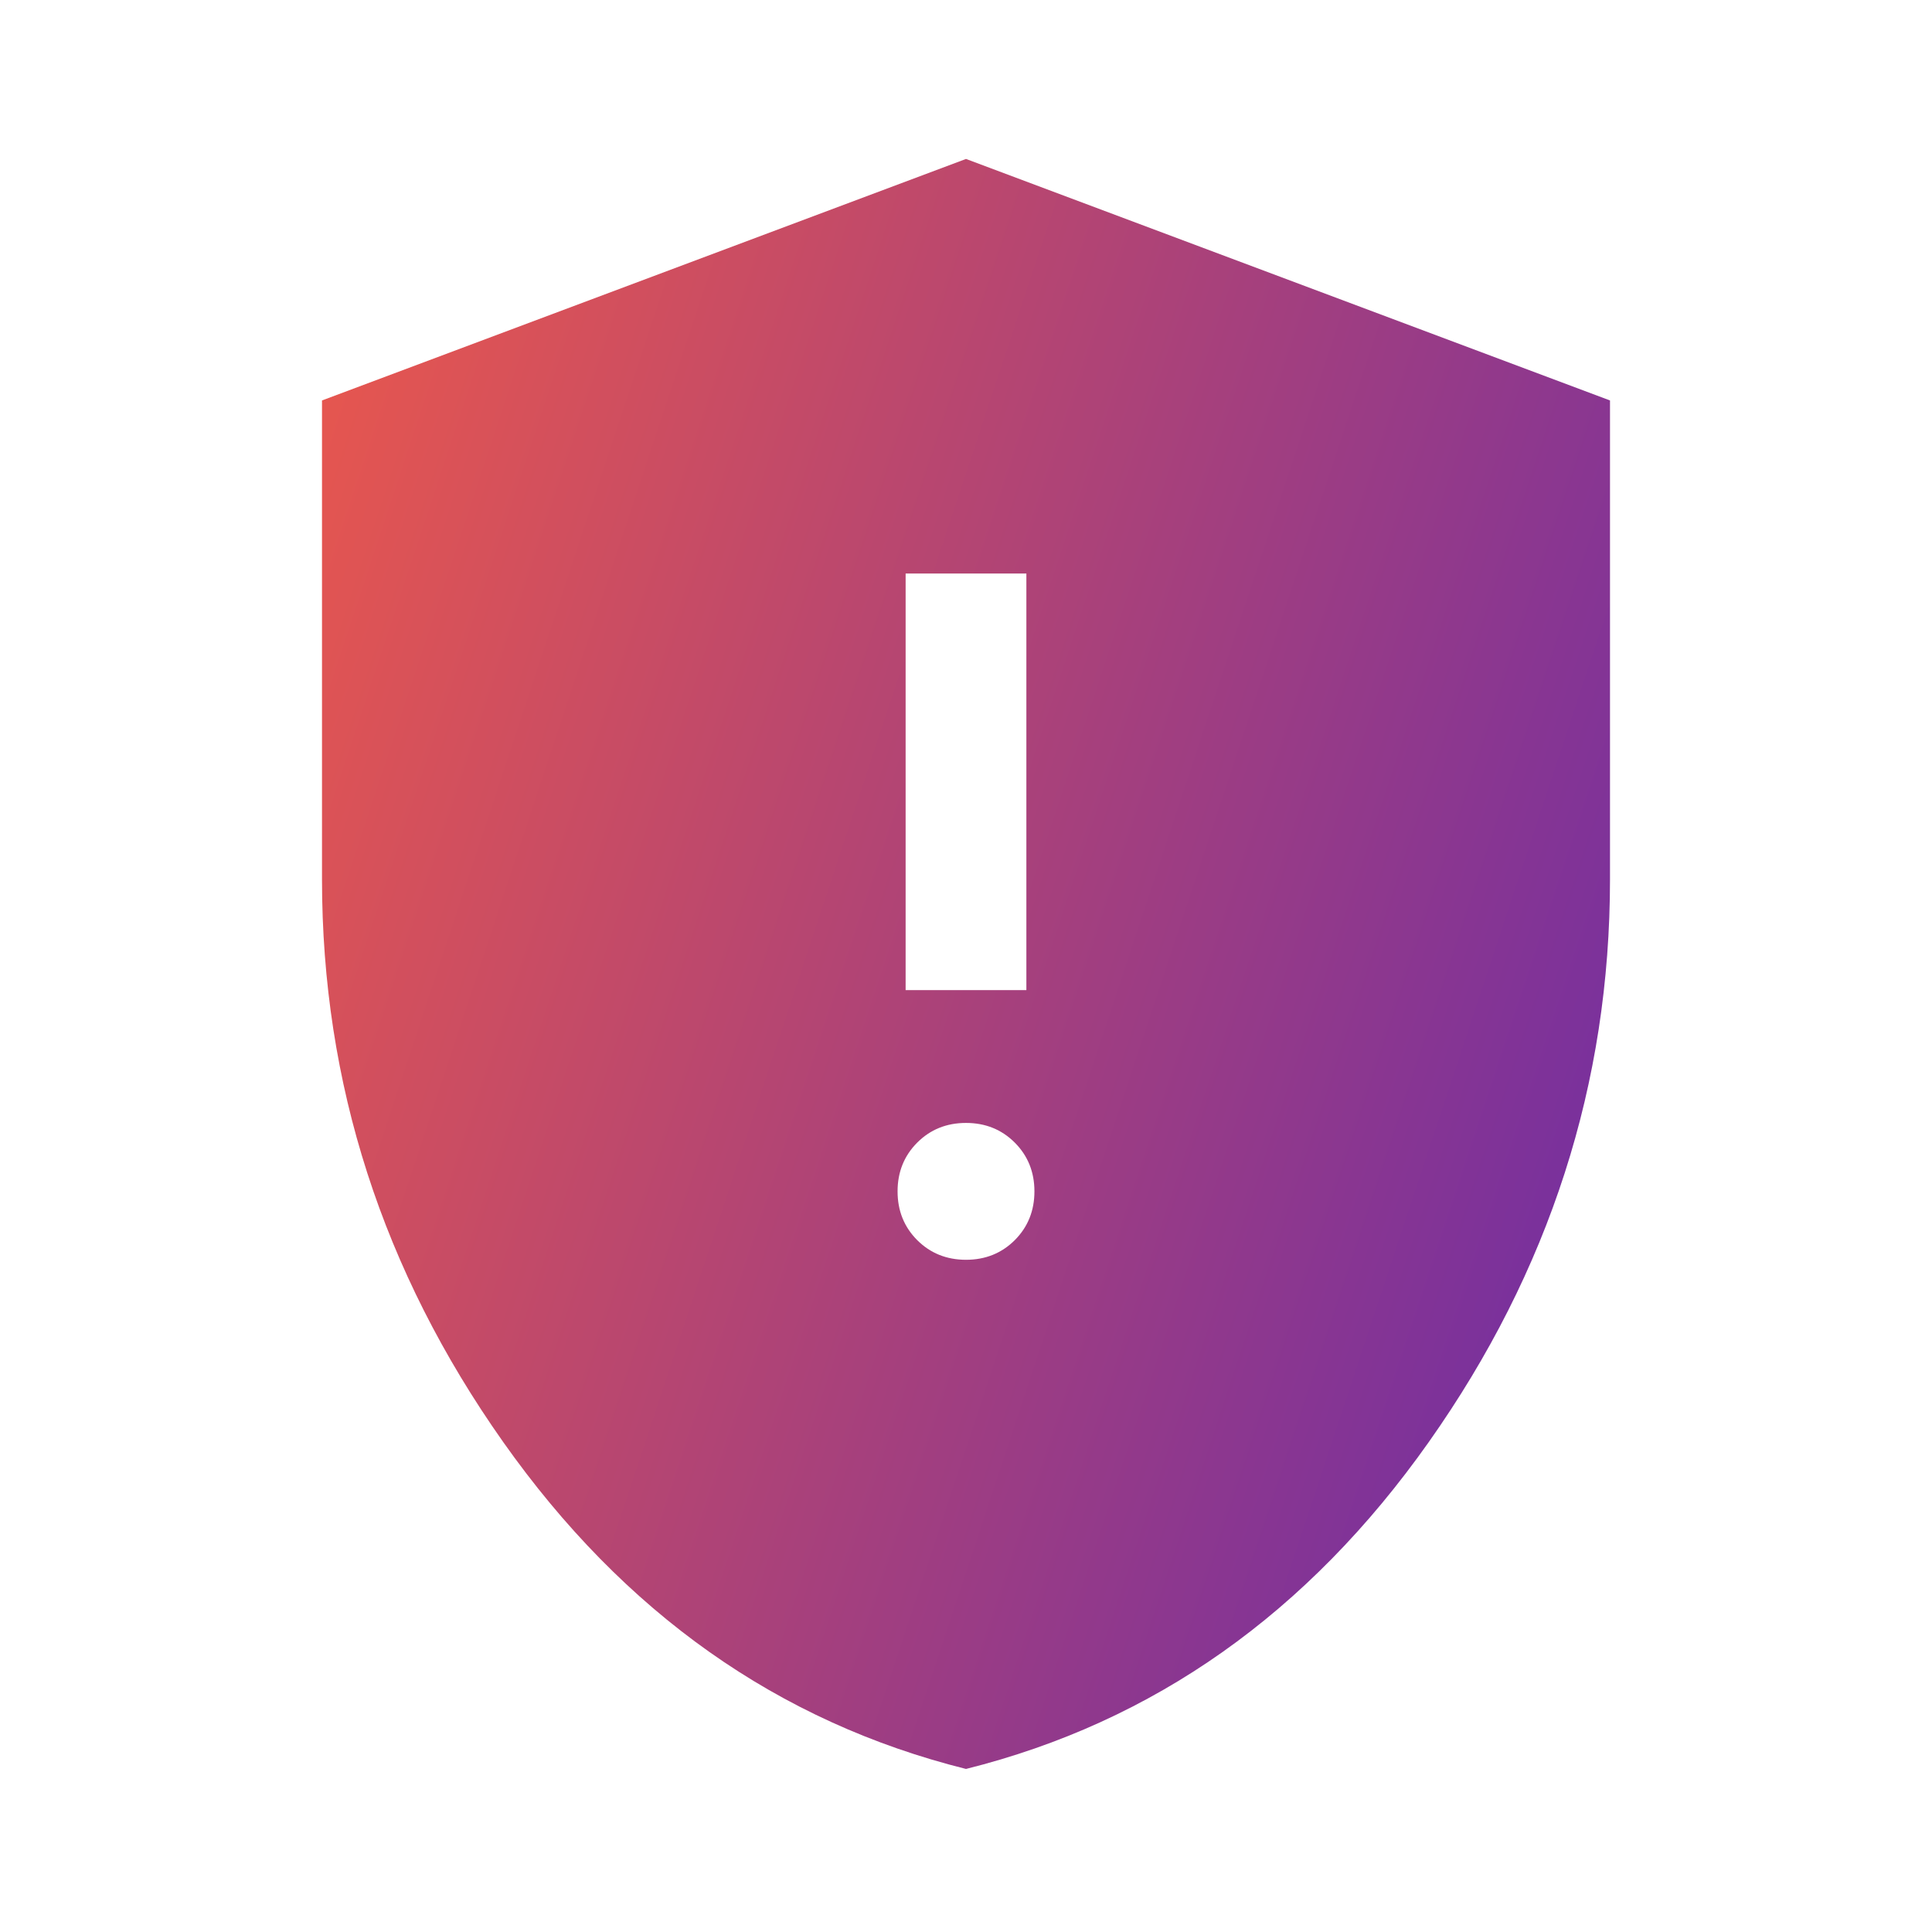 <svg xmlns="http://www.w3.org/2000/svg" width="48" height="48" viewBox="0 0 48 48" fill="none"><mask id="mask0_7317_25463" style="mask-type:alpha" maskUnits="userSpaceOnUse" x="0" y="0" width="48" height="48"><rect width="48" height="48" fill="#D9D9D9"></rect></mask><g mask="url(#mask0_7317_25463)"><path d="M24 31.299C24.482 31.299 24.886 31.136 25.212 30.811C25.537 30.485 25.7 30.081 25.7 29.599C25.7 29.118 25.537 28.714 25.212 28.388C24.886 28.062 24.482 27.899 24 27.899C23.518 27.899 23.114 28.062 22.788 28.388C22.463 28.714 22.3 29.118 22.3 29.599C22.3 30.081 22.463 30.485 22.788 30.811C23.114 31.136 23.518 31.299 24 31.299ZM22.5 24.599H25.5V14.249H22.5V24.599ZM24 43.949C19.333 42.783 15.5 40.074 12.5 35.824C9.5 31.574 8 26.916 8 21.849V9.949L24 3.949L40 9.949V21.849C40 26.916 38.5 31.574 35.5 35.824C32.5 40.074 28.667 42.783 24 43.949Z" fill="url(#paint0_linear_7317_25463)"></path></g><defs><linearGradient id="paint0_linear_7317_25463" x1="-2.414" y1="-2.766" x2="97.186" y2="30.199" gradientUnits="userSpaceOnUse"><stop offset="0.051" stop-color="#FF5F3D"></stop><stop offset="0.514" stop-color="#6C2CA6"></stop><stop offset="0.913" stop-color="#1960DC"></stop></linearGradient></defs></svg>